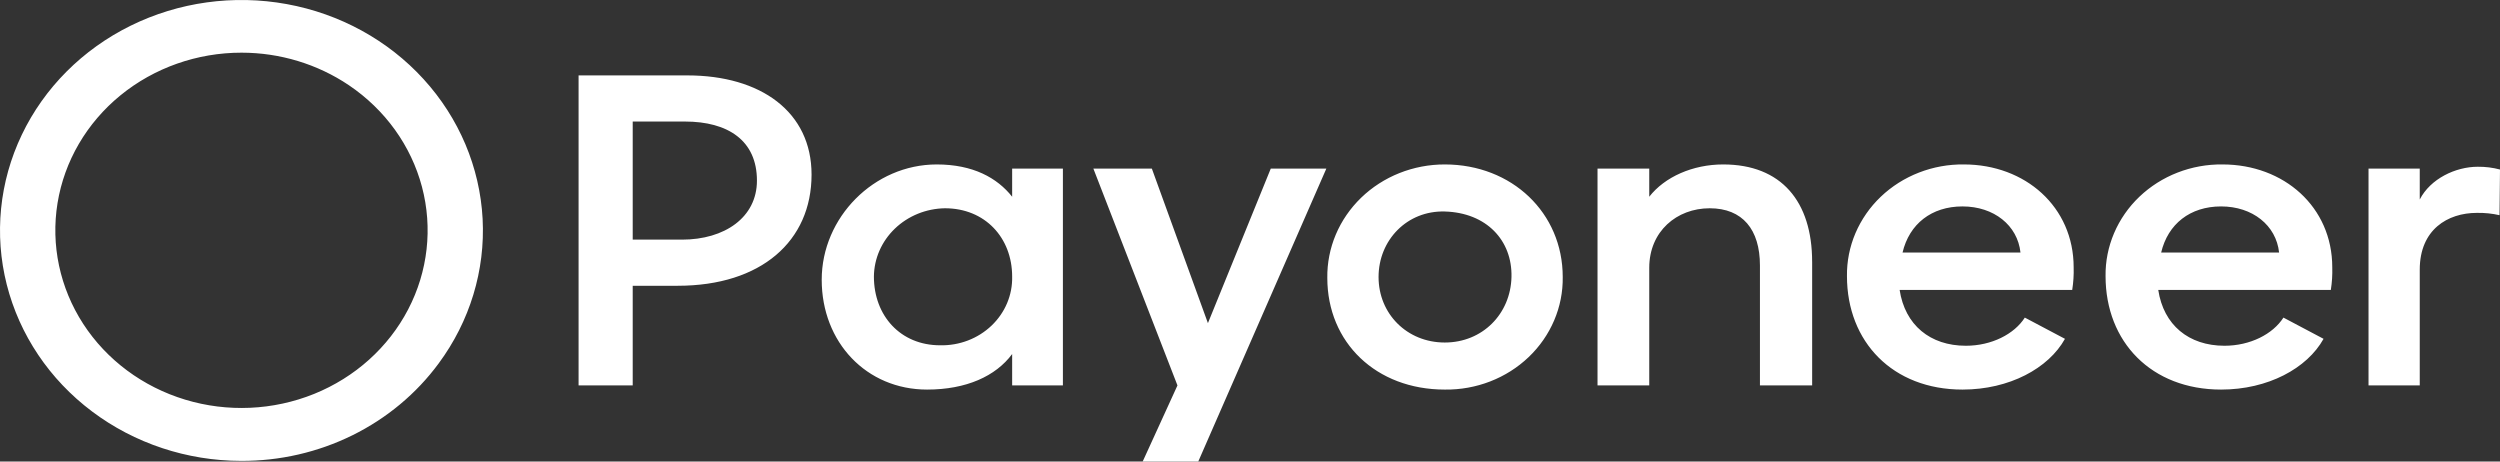 <svg width="130" height="24" viewBox="0 0 130 24" fill="none" xmlns="http://www.w3.org/2000/svg">
<rect x="0" y="0" width="130" height="24" fill="#333333" stroke="none"/>
<path d="M12.532 23.966C9.72 23.961 6.991 23.055 4.783 21.393C2.574 19.732 1.014 17.411 0.352 14.802C-0.309 12.194 -0.034 9.449 1.134 7.007C2.301 4.566 4.294 2.569 6.793 1.337C9.291 0.105 12.151 -0.291 14.913 0.213C17.675 0.717 20.18 2.091 22.026 4.116C23.873 6.14 24.953 8.697 25.096 11.378C25.238 14.058 24.433 16.707 22.81 18.899C21.652 20.471 20.112 21.754 18.323 22.636C16.533 23.518 14.547 23.975 12.532 23.966ZM12.563 2.739C10.253 2.737 8.018 3.525 6.262 4.959C4.507 6.393 3.347 8.379 2.992 10.558C2.637 12.737 3.111 14.966 4.327 16.841C5.544 18.716 7.423 20.113 9.625 20.781C11.827 21.449 14.207 21.343 16.335 20.483C18.462 19.622 20.197 18.063 21.225 16.088C22.254 14.113 22.508 11.852 21.942 9.714C21.376 7.576 20.027 5.702 18.14 4.43C16.508 3.331 14.56 2.74 12.563 2.739V2.739ZM32.901 20.042V14.86H35.238C39.587 14.86 42.201 12.533 42.201 9.079C42.201 5.816 39.562 3.921 35.741 3.921H30.086V20.042H32.901ZM35.615 6.32C37.852 6.32 39.361 7.304 39.361 9.391C39.361 11.31 37.676 12.461 35.465 12.461H32.901V6.32L35.615 6.32ZM81.262 14.404C81.262 11.07 78.622 8.551 75.129 8.551C74.32 8.55 73.519 8.702 72.772 8.999C72.026 9.296 71.348 9.732 70.78 10.281C70.212 10.831 69.763 11.482 69.461 12.198C69.159 12.914 69.009 13.681 69.02 14.452C69.02 17.811 71.559 20.258 75.129 20.258C75.937 20.269 76.74 20.125 77.489 19.835C78.239 19.544 78.919 19.114 79.491 18.568C80.063 18.022 80.514 17.372 80.818 16.657C81.123 15.942 81.273 15.176 81.262 14.404ZM71.685 14.404C71.685 12.485 73.169 10.942 75.129 10.998C77.295 11.06 78.643 12.499 78.597 14.404C78.552 16.323 77.089 17.811 75.129 17.811C73.168 17.811 71.685 16.323 71.685 14.404ZM107.755 15.076C107.817 14.687 107.842 14.294 107.83 13.901C107.83 10.758 105.317 8.551 102.124 8.551C101.323 8.541 100.527 8.685 99.785 8.974C99.042 9.262 98.368 9.689 97.801 10.23C97.234 10.771 96.787 11.415 96.484 12.124C96.182 12.832 96.032 13.591 96.042 14.356C96.042 17.787 98.43 20.258 102.049 20.258C104.487 20.258 106.523 19.154 107.378 17.619L105.291 16.515C104.739 17.379 103.557 17.979 102.225 17.979C100.365 17.979 99.058 16.899 98.781 15.076L107.755 15.076ZM98.932 13.133C99.284 11.646 100.44 10.734 102.049 10.734C103.683 10.734 104.914 11.717 105.065 13.133H98.932ZM66.08 8.767L62.812 16.803L59.896 8.767H56.855L61.228 20.042L59.419 24H62.309L68.97 8.767L66.08 8.767ZM130 8.815C129.624 8.715 129.234 8.667 128.844 8.671C127.688 8.671 126.38 9.295 125.827 10.374V8.767H123.163V20.042H125.827V14.021C125.827 11.934 127.285 11.07 128.793 11.07C129.191 11.062 129.588 11.102 129.975 11.19L130 8.815ZM121.203 15.076C121.264 14.687 121.29 14.294 121.278 13.901C121.278 10.758 118.764 8.551 115.572 8.551C114.77 8.541 113.975 8.685 113.232 8.974C112.49 9.262 111.816 9.689 111.249 10.23C110.682 10.771 110.234 11.415 109.932 12.124C109.63 12.832 109.479 13.591 109.489 14.356C109.489 17.787 111.877 20.258 115.497 20.258C117.935 20.258 119.971 19.154 120.825 17.619L118.739 16.515C118.186 17.379 117.005 17.979 115.673 17.979C113.812 17.979 112.506 16.899 112.229 15.076H121.203ZM112.38 13.133C112.732 11.646 113.888 10.734 115.497 10.734C117.13 10.734 118.362 11.717 118.513 13.133H112.38ZM52.632 14.38C52.643 14.853 52.554 15.322 52.37 15.761C52.186 16.2 51.91 16.598 51.56 16.932C51.21 17.266 50.793 17.529 50.333 17.705C49.873 17.881 49.381 17.966 48.886 17.955C46.825 17.955 45.443 16.419 45.443 14.38C45.452 13.446 45.843 12.551 46.534 11.888C47.224 11.225 48.158 10.845 49.138 10.83C51.224 10.83 52.632 12.365 52.632 14.38ZM94.231 13.613C94.231 10.47 92.623 8.551 89.606 8.551C88.023 8.551 86.565 9.199 85.761 10.23V8.767H83.071V20.042H85.761V13.925C85.761 12.029 87.194 10.83 88.903 10.83C90.612 10.83 91.517 11.934 91.517 13.805V20.042H94.232V13.613L94.231 13.613ZM52.632 8.767V10.23C51.853 9.247 50.596 8.551 48.711 8.551C45.443 8.551 42.729 11.309 42.729 14.548C42.729 17.811 45.066 20.258 48.208 20.258C50.244 20.258 51.778 19.562 52.632 18.41V20.042H55.271V8.767L52.632 8.767Z" fill="white"/>
</svg>
